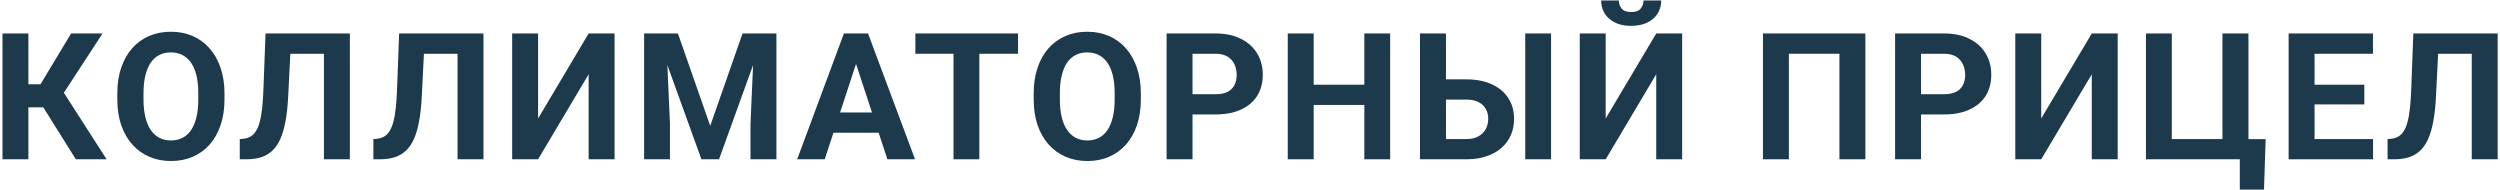 <svg width="565" height="43" viewBox="0 0 565 43" fill="none" xmlns="http://www.w3.org/2000/svg">
<path d="M6.418 7.562V36H0.559V7.562H6.418ZM23.176 7.562L12.277 24.262H5.109L4.367 19.047H9.152L16.066 7.562H23.176ZM17.141 36L9.172 23.285L13.234 19.105L24.094 36H17.141Z" fill="#1C3A4B"/>
<path d="M50.733 21.117V22.465C50.733 24.626 50.44 26.566 49.854 28.285C49.268 30.004 48.441 31.469 47.373 32.68C46.306 33.878 45.03 34.796 43.545 35.434C42.074 36.072 40.44 36.391 38.643 36.391C36.859 36.391 35.225 36.072 33.741 35.434C32.269 34.796 30.993 33.878 29.913 32.68C28.832 31.469 27.992 30.004 27.393 28.285C26.807 26.566 26.514 24.626 26.514 22.465V21.117C26.514 18.943 26.807 17.003 27.393 15.297C27.979 13.578 28.806 12.113 29.873 10.902C30.954 9.691 32.23 8.767 33.702 8.129C35.186 7.491 36.82 7.172 38.604 7.172C40.401 7.172 42.035 7.491 43.506 8.129C44.991 8.767 46.267 9.691 47.334 10.902C48.415 12.113 49.248 13.578 49.834 15.297C50.433 17.003 50.733 18.943 50.733 21.117ZM44.815 22.465V21.078C44.815 19.568 44.678 18.24 44.405 17.094C44.131 15.948 43.728 14.984 43.194 14.203C42.66 13.422 42.009 12.836 41.241 12.445C40.472 12.042 39.593 11.84 38.604 11.84C37.614 11.84 36.735 12.042 35.967 12.445C35.212 12.836 34.567 13.422 34.034 14.203C33.513 14.984 33.116 15.948 32.842 17.094C32.569 18.24 32.432 19.568 32.432 21.078V22.465C32.432 23.962 32.569 25.29 32.842 26.449C33.116 27.595 33.519 28.565 34.053 29.359C34.587 30.141 35.238 30.733 36.006 31.137C36.775 31.54 37.653 31.742 38.643 31.742C39.633 31.742 40.511 31.54 41.28 31.137C42.048 30.733 42.692 30.141 43.213 29.359C43.734 28.565 44.131 27.595 44.405 26.449C44.678 25.29 44.815 23.962 44.815 22.465Z" fill="#1C3A4B"/>
<path d="M74.891 7.562V12.152H60.751V7.562H74.891ZM79.071 7.562V36H73.212V7.562H79.071ZM60.009 7.562H65.848L65.126 21.84C65.022 23.975 64.82 25.831 64.52 27.406C64.234 28.982 63.843 30.323 63.348 31.43C62.854 32.523 62.242 33.409 61.513 34.086C60.796 34.75 59.95 35.238 58.973 35.551C57.997 35.85 56.884 36 55.634 36H54.188V31.43L54.931 31.371C55.569 31.306 56.128 31.137 56.61 30.863C57.092 30.59 57.502 30.18 57.841 29.633C58.192 29.086 58.479 28.389 58.7 27.543C58.934 26.684 59.117 25.635 59.247 24.398C59.39 23.162 59.488 21.716 59.54 20.062L60.009 7.562Z" fill="#1C3A4B"/>
<path d="M105.085 7.562V12.152H90.945V7.562H105.085ZM109.265 7.562V36H103.405V7.562H109.265ZM90.202 7.562H96.042L95.32 21.84C95.215 23.975 95.013 25.831 94.714 27.406C94.428 28.982 94.037 30.323 93.542 31.43C93.047 32.523 92.435 33.409 91.706 34.086C90.99 34.75 90.144 35.238 89.167 35.551C88.191 35.85 87.077 36 85.827 36H84.382V31.43L85.124 31.371C85.762 31.306 86.322 31.137 86.804 30.863C87.286 30.59 87.696 30.18 88.034 29.633C88.386 29.086 88.672 28.389 88.894 27.543C89.128 26.684 89.31 25.635 89.441 24.398C89.584 23.162 89.681 21.716 89.734 20.062L90.202 7.562Z" fill="#1C3A4B"/>
<path d="M121.607 26.781L133.033 7.562H138.892V36H133.033V16.781L121.607 36H115.748V7.562H121.607V26.781Z" fill="#1C3A4B"/>
<path d="M148.246 7.562H153.207L160.512 28.441L167.816 7.562H172.777L162.504 36H158.52L148.246 7.562ZM145.57 7.562H150.512L151.41 27.914V36H145.57V7.562ZM170.512 7.562H175.473V36H169.613V27.914L170.512 7.562Z" fill="#1C3A4B"/>
<path d="M194.123 12.426L186.389 36H180.159L190.725 7.562H194.69L194.123 12.426ZM200.549 36L192.795 12.426L192.17 7.562H196.174L206.799 36H200.549ZM200.198 25.414V30.004H185.178V25.414H200.198Z" fill="#1C3A4B"/>
<path d="M221.329 7.562V36H215.489V7.562H221.329ZM230.079 7.562V12.152H206.876V7.562H230.079Z" fill="#1C3A4B"/>
<path d="M257.831 21.117V22.465C257.831 24.626 257.538 26.566 256.952 28.285C256.366 30.004 255.54 31.469 254.472 32.68C253.404 33.878 252.128 34.796 250.644 35.434C249.172 36.072 247.538 36.391 245.741 36.391C243.958 36.391 242.323 36.072 240.839 35.434C239.368 34.796 238.092 33.878 237.011 32.68C235.93 31.469 235.09 30.004 234.491 28.285C233.905 26.566 233.613 24.626 233.613 22.465V21.117C233.613 18.943 233.905 17.003 234.491 15.297C235.077 13.578 235.904 12.113 236.972 10.902C238.053 9.691 239.329 8.767 240.8 8.129C242.284 7.491 243.918 7.172 245.702 7.172C247.499 7.172 249.133 7.491 250.605 8.129C252.089 8.767 253.365 9.691 254.433 10.902C255.514 12.113 256.347 13.578 256.933 15.297C257.532 17.003 257.831 18.943 257.831 21.117ZM251.913 22.465V21.078C251.913 19.568 251.777 18.24 251.503 17.094C251.23 15.948 250.826 14.984 250.292 14.203C249.758 13.422 249.107 12.836 248.339 12.445C247.571 12.042 246.692 11.84 245.702 11.84C244.713 11.84 243.834 12.042 243.066 12.445C242.31 12.836 241.666 13.422 241.132 14.203C240.611 14.984 240.214 15.948 239.941 17.094C239.667 18.24 239.53 19.568 239.53 21.078V22.465C239.53 23.962 239.667 25.29 239.941 26.449C240.214 27.595 240.618 28.565 241.152 29.359C241.685 30.141 242.336 30.733 243.105 31.137C243.873 31.54 244.752 31.742 245.741 31.742C246.731 31.742 247.61 31.54 248.378 31.137C249.146 30.733 249.791 30.141 250.312 29.359C250.833 28.565 251.23 27.595 251.503 26.449C251.777 25.29 251.913 23.962 251.913 22.465Z" fill="#1C3A4B"/>
<path d="M274.724 25.863H267.478V21.293H274.724C275.844 21.293 276.755 21.111 277.459 20.746C278.162 20.369 278.676 19.848 279.002 19.184C279.327 18.52 279.49 17.771 279.49 16.938C279.49 16.091 279.327 15.303 279.002 14.574C278.676 13.845 278.162 13.259 277.459 12.816C276.755 12.374 275.844 12.152 274.724 12.152H269.509V36H263.65V7.562H274.724C276.951 7.562 278.858 7.966 280.447 8.773C282.048 9.568 283.272 10.668 284.119 12.074C284.965 13.48 285.388 15.088 285.388 16.898C285.388 18.734 284.965 20.323 284.119 21.664C283.272 23.005 282.048 24.04 280.447 24.77C278.858 25.499 276.951 25.863 274.724 25.863Z" fill="#1C3A4B"/>
<path d="M309.996 19.145V23.715H295.152V19.145H309.996ZM296.891 7.562V36H291.031V7.562H296.891ZM314.176 7.562V36H308.336V7.562H314.176Z" fill="#1C3A4B"/>
<path d="M324.741 17.934H331.381C333.608 17.934 335.528 18.305 337.143 19.047C338.771 19.789 340.014 20.831 340.873 22.172C341.746 23.513 342.182 25.076 342.182 26.859C342.182 28.213 341.935 29.451 341.44 30.57C340.945 31.677 340.229 32.641 339.291 33.461C338.354 34.268 337.221 34.893 335.893 35.336C334.565 35.779 333.061 36 331.381 36H320.913V7.562H326.791V31.43H331.381C332.488 31.43 333.406 31.221 334.135 30.805C334.877 30.388 335.431 29.835 335.795 29.145C336.16 28.441 336.342 27.667 336.342 26.82C336.342 26.013 336.16 25.284 335.795 24.633C335.431 23.969 334.877 23.448 334.135 23.07C333.406 22.693 332.488 22.504 331.381 22.504H324.741V17.934ZM350.541 7.562V36H344.702V7.562H350.541Z" fill="#1C3A4B"/>
<path d="M362.884 26.781L374.309 7.562H380.169V36H374.309V16.781L362.884 36H357.024V7.562H362.884V26.781ZM371.438 0.102H375.442C375.442 1.221 375.162 2.217 374.602 3.09C374.055 3.949 373.274 4.626 372.259 5.121C371.243 5.603 370.045 5.844 368.665 5.844C366.569 5.844 364.908 5.31 363.684 4.242C362.473 3.174 361.868 1.794 361.868 0.102H365.852C365.852 0.779 366.061 1.384 366.477 1.918C366.907 2.452 367.636 2.719 368.665 2.719C369.68 2.719 370.397 2.452 370.813 1.918C371.23 1.384 371.438 0.779 371.438 0.102Z" fill="#1C3A4B"/>
<path d="M421.572 7.562V36H415.712V12.152H404.287V36H398.427V7.562H421.572Z" fill="#1C3A4B"/>
<path d="M439.363 25.863H432.117V21.293H439.363C440.483 21.293 441.395 21.111 442.098 20.746C442.801 20.369 443.315 19.848 443.641 19.184C443.966 18.52 444.129 17.771 444.129 16.938C444.129 16.091 443.966 15.303 443.641 14.574C443.315 13.845 442.801 13.259 442.098 12.816C441.395 12.374 440.483 12.152 439.363 12.152H434.148V36H428.289V7.562H439.363C441.59 7.562 443.497 7.966 445.086 8.773C446.688 9.568 447.911 10.668 448.758 12.074C449.604 13.48 450.027 15.088 450.027 16.898C450.027 18.734 449.604 20.323 448.758 21.664C447.911 23.005 446.688 24.04 445.086 24.77C443.497 25.499 441.59 25.863 439.363 25.863Z" fill="#1C3A4B"/>
<path d="M461.315 26.781L472.741 7.562H478.6V36H472.741V16.781L461.315 36H455.455V7.562H461.315V26.781Z" fill="#1C3A4B"/>
<path d="M512.036 31.449L511.665 42.855H506.196V36H503.872V31.449H512.036ZM484.985 36V7.562H490.825V31.43H502.27V7.562H508.149V36H484.985Z" fill="#1C3A4B"/>
<path d="M536.312 31.43V36H521.175V31.43H536.312ZM523.089 7.562V36H517.23V7.562H523.089ZM534.339 19.145V23.598H521.175V19.145H534.339ZM536.292 7.562V12.152H521.175V7.562H536.292Z" fill="#1C3A4B"/>
<path d="M560.295 7.562V12.152H546.154V7.562H560.295ZM564.474 7.562V36H558.615V7.562H564.474ZM545.412 7.562H551.252L550.529 21.84C550.425 23.975 550.223 25.831 549.923 27.406C549.637 28.982 549.246 30.323 548.752 31.43C548.257 32.523 547.645 33.409 546.916 34.086C546.2 34.75 545.353 35.238 544.377 35.551C543.4 35.85 542.287 36 541.037 36H539.591V31.43L540.334 31.371C540.972 31.306 541.532 31.137 542.013 30.863C542.495 30.59 542.905 30.18 543.244 29.633C543.595 29.086 543.882 28.389 544.103 27.543C544.338 26.684 544.52 25.635 544.65 24.398C544.793 23.162 544.891 21.716 544.943 20.062L545.412 7.562Z" fill="#1C3A4B"/>
</svg>
